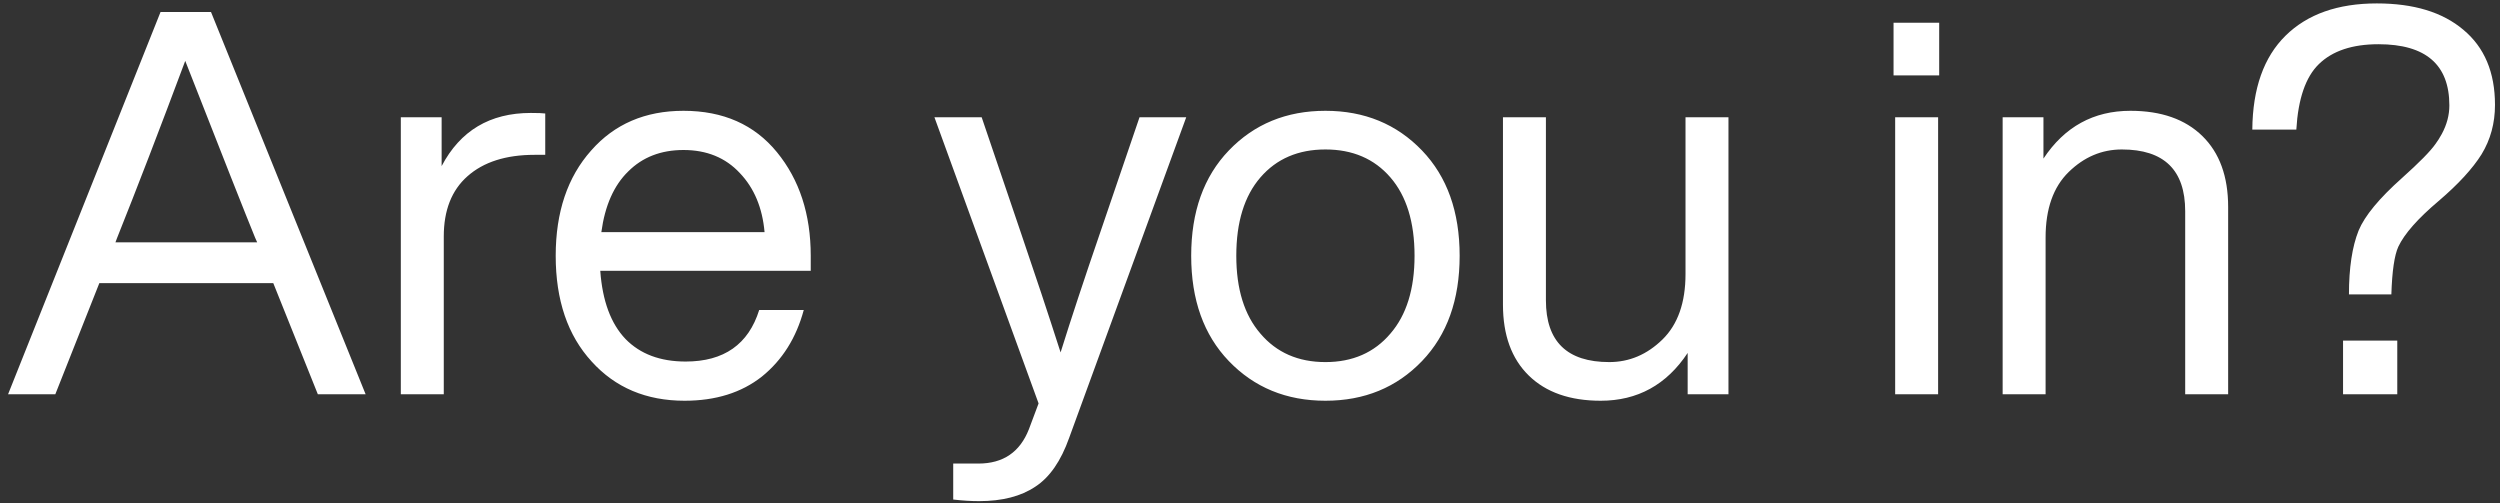 <?xml version="1.0" encoding="UTF-8"?> <svg xmlns="http://www.w3.org/2000/svg" width="298" height="60" viewBox="0 0 298 60" fill="none"><rect x="0" y="0" width="298" height="60" fill="#333333" stroke="none"/><path d="M43.584 47H37.888L32.576 33.752H11.84L6.592 47H0.96L19.136 1.432H25.152L43.584 47ZM13.952 28.376L13.76 28.888H30.656L30.4 28.312C29.333 25.709 26.56 18.691 22.08 7.256C19.051 15.363 16.341 22.403 13.952 28.376ZM63.266 13.464C64.119 13.464 64.695 13.485 64.993 13.528V18.456H63.714C60.3 18.456 57.633 19.309 55.714 21.016C53.836 22.68 52.898 25.069 52.898 28.184V47H47.778V13.976H52.642V19.8C54.86 15.576 58.401 13.464 63.266 13.464ZM96.64 30.488V32.28H71.552C71.808 35.864 72.811 38.573 74.56 40.408C76.309 42.2 78.699 43.096 81.728 43.096C86.293 43.096 89.216 41.048 90.496 36.952H95.808C94.912 40.28 93.248 42.925 90.816 44.888C88.384 46.808 85.312 47.768 81.6 47.768C77.035 47.768 73.344 46.211 70.528 43.096C67.669 39.981 66.24 35.779 66.24 30.488C66.24 25.283 67.648 21.101 70.464 17.944C73.237 14.787 76.907 13.208 81.472 13.208C86.208 13.208 89.92 14.851 92.608 18.136C95.296 21.421 96.64 25.539 96.64 30.488ZM81.472 17.88C78.784 17.88 76.587 18.733 74.88 20.44C73.173 22.104 72.107 24.515 71.68 27.672H91.136C90.88 24.771 89.899 22.424 88.192 20.632C86.485 18.797 84.245 17.88 81.472 17.88ZM131.159 27.672L135.831 13.976H141.399L127.447 52.184C126.465 54.957 125.121 56.899 123.415 58.008C121.708 59.16 119.468 59.736 116.695 59.736C115.756 59.736 114.732 59.672 113.623 59.544V55.256H116.631C119.575 55.256 121.58 53.891 122.647 51.16L123.799 48.088L111.383 13.976H117.015L121.687 27.736C123.351 32.6 124.929 37.357 126.423 42.008C127.66 38.04 129.239 33.261 131.159 27.672ZM169.51 43.032C166.481 46.189 162.641 47.768 157.99 47.768C153.339 47.768 149.499 46.189 146.47 43.032C143.483 39.917 141.99 35.736 141.99 30.488C141.99 25.24 143.483 21.059 146.47 17.944C149.499 14.787 153.339 13.208 157.99 13.208C162.641 13.208 166.481 14.787 169.51 17.944C172.497 21.059 173.99 25.24 173.99 30.488C173.99 35.736 172.497 39.917 169.51 43.032ZM150.246 39.768C152.166 42.029 154.747 43.16 157.99 43.16C161.233 43.16 163.814 42.029 165.734 39.768C167.654 37.549 168.614 34.456 168.614 30.488C168.614 26.477 167.654 23.363 165.734 21.144C163.814 18.925 161.233 17.816 157.99 17.816C154.747 17.816 152.166 18.925 150.246 21.144C148.326 23.363 147.366 26.477 147.366 30.488C147.366 34.456 148.326 37.549 150.246 39.768ZM200.913 32.664V13.976H206.033V47H201.169V42.072C198.651 45.869 195.195 47.768 190.801 47.768C187.131 47.768 184.273 46.765 182.225 44.76C180.177 42.755 179.153 39.939 179.153 36.312V13.976H184.273V35.8C184.273 40.707 186.79 43.16 191.825 43.16C194.214 43.16 196.326 42.264 198.161 40.472C199.995 38.68 200.913 36.077 200.913 32.664ZM231.151 8.984H225.711V2.712H231.151V8.984ZM231.023 47H225.903V13.976H231.023V47ZM253.947 13.208C257.616 13.208 260.475 14.211 262.523 16.216C264.571 18.221 265.595 21.037 265.595 24.664V47H260.475V25.176C260.475 20.269 257.958 17.816 252.923 17.816C250.534 17.816 248.422 18.712 246.587 20.504C244.752 22.296 243.835 24.899 243.835 28.312V47H238.715V13.976H243.579V18.904C246.096 15.107 249.552 13.208 253.947 13.208ZM285.051 35.096H279.995C279.995 31.939 280.379 29.4 281.147 27.48C281.872 25.731 283.6 23.64 286.331 21.208C288.379 19.373 289.702 18.029 290.299 17.176C290.555 16.835 290.811 16.429 291.067 15.96C291.664 14.851 291.963 13.72 291.963 12.568C291.963 7.704 289.147 5.272 283.515 5.272C280.4 5.272 278.032 6.061 276.411 7.64C274.832 9.176 273.936 11.779 273.723 15.448H268.475C268.518 10.541 269.84 6.808 272.443 4.248C275.046 1.688 278.672 0.408 283.323 0.408C287.718 0.408 291.152 1.453 293.627 3.544C296.144 5.635 297.403 8.621 297.403 12.504C297.403 14.68 296.87 16.643 295.803 18.392C294.736 20.099 293.03 21.955 290.683 23.96C288.208 26.051 286.608 27.864 285.883 29.4C285.414 30.424 285.136 32.323 285.051 35.096ZM285.755 47H279.291V40.6H285.755V47Z" fill="white"></path></svg> 